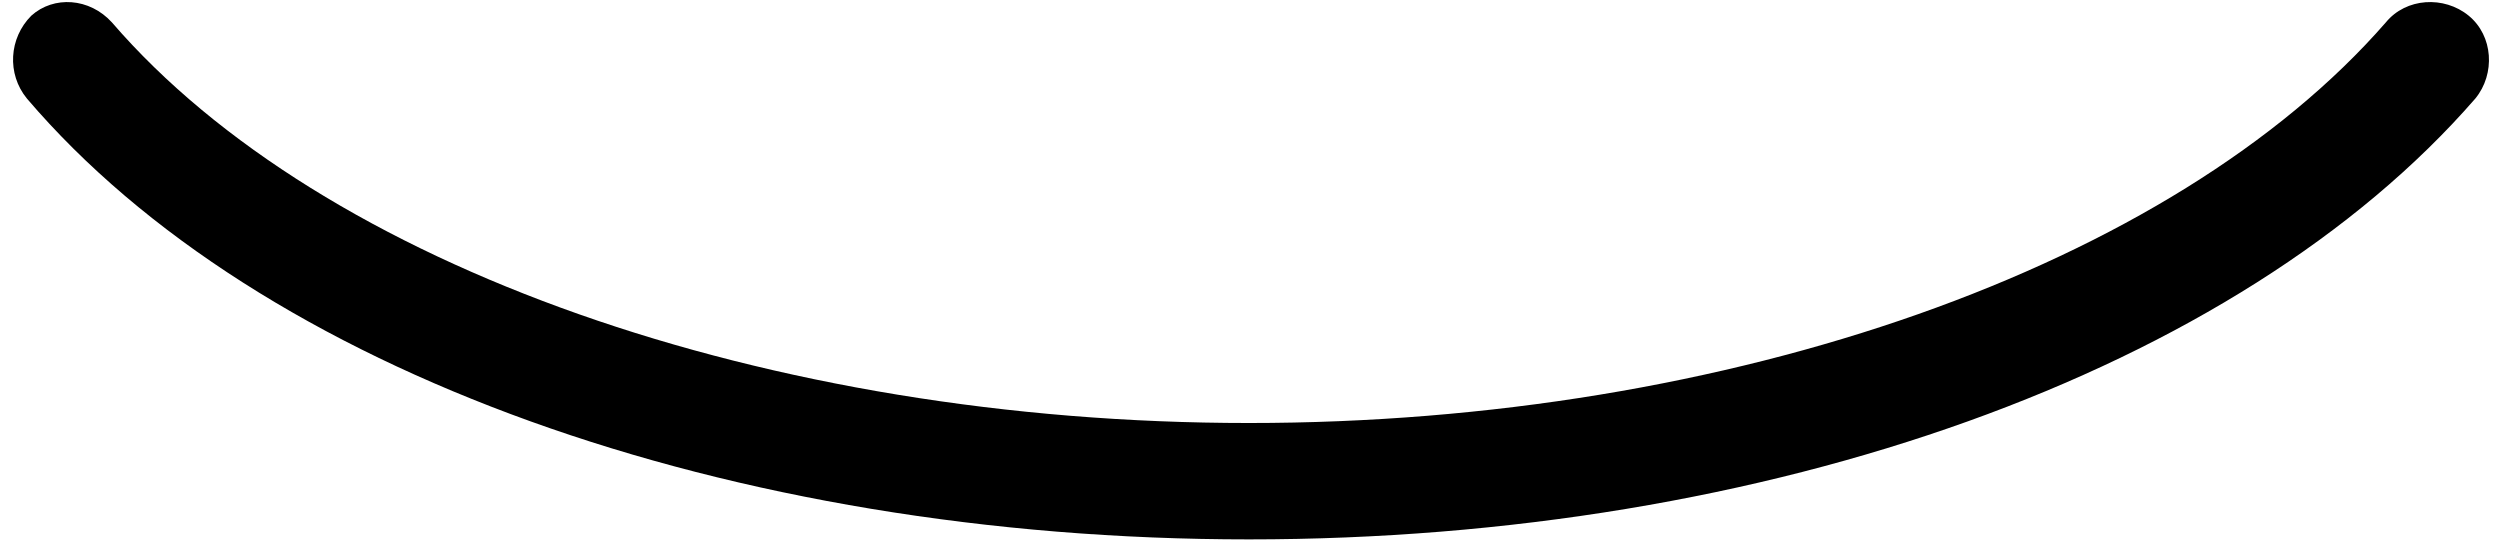 <?xml version="1.0" encoding="utf-8"?>
<!-- Generator: Adobe Illustrator 24.0.3, SVG Export Plug-In . SVG Version: 6.00 Build 0)  -->
<svg version="1.1" id="レイヤー_1" xmlns="http://www.w3.org/2000/svg" xmlns:xlink="http://www.w3.org/1999/xlink" x="0px"
	 y="0px" viewBox="0 0 111.7 24.2" style="enable-background:new 0 0 111.7 24.2;" xml:space="preserve">
<style type="text/css">
	.st0{display:none;}
	.st1{display:inline;}
</style>
<g class="st0">
	<g class="st1">
		<path d="M56,24.6C32.6,24.6,11.4,17,0.8,4.7C-0.2,3.6-0.1,2,1,1c1.1-0.9,2.7-0.8,3.7,0.3c9.5,11,29.7,18.1,51.3,18.1
			s41.7-7.1,51.3-18.1c0.9-1.1,2.6-1.2,3.7-0.3s1.2,2.6,0.3,3.7C100.6,17,79.4,24.6,56,24.6z"/>
	</g>
</g>
<g>
	<g>
		<path d="M55.8,24.1c-23.2,0-44.2-7.5-54.6-19.7C0.3,3.3,0.4,1.7,1.4,0.7C2.4-0.2,4-0.1,5,1c9.4,10.9,29.3,17.9,50.8,17.9
			s41.3-7,50.8-17.9c0.9-1.1,2.6-1.2,3.7-0.3s1.2,2.6,0.3,3.7C100,16.6,79,24.1,55.8,24.1z"/>
	</g>
</g>
</svg>
